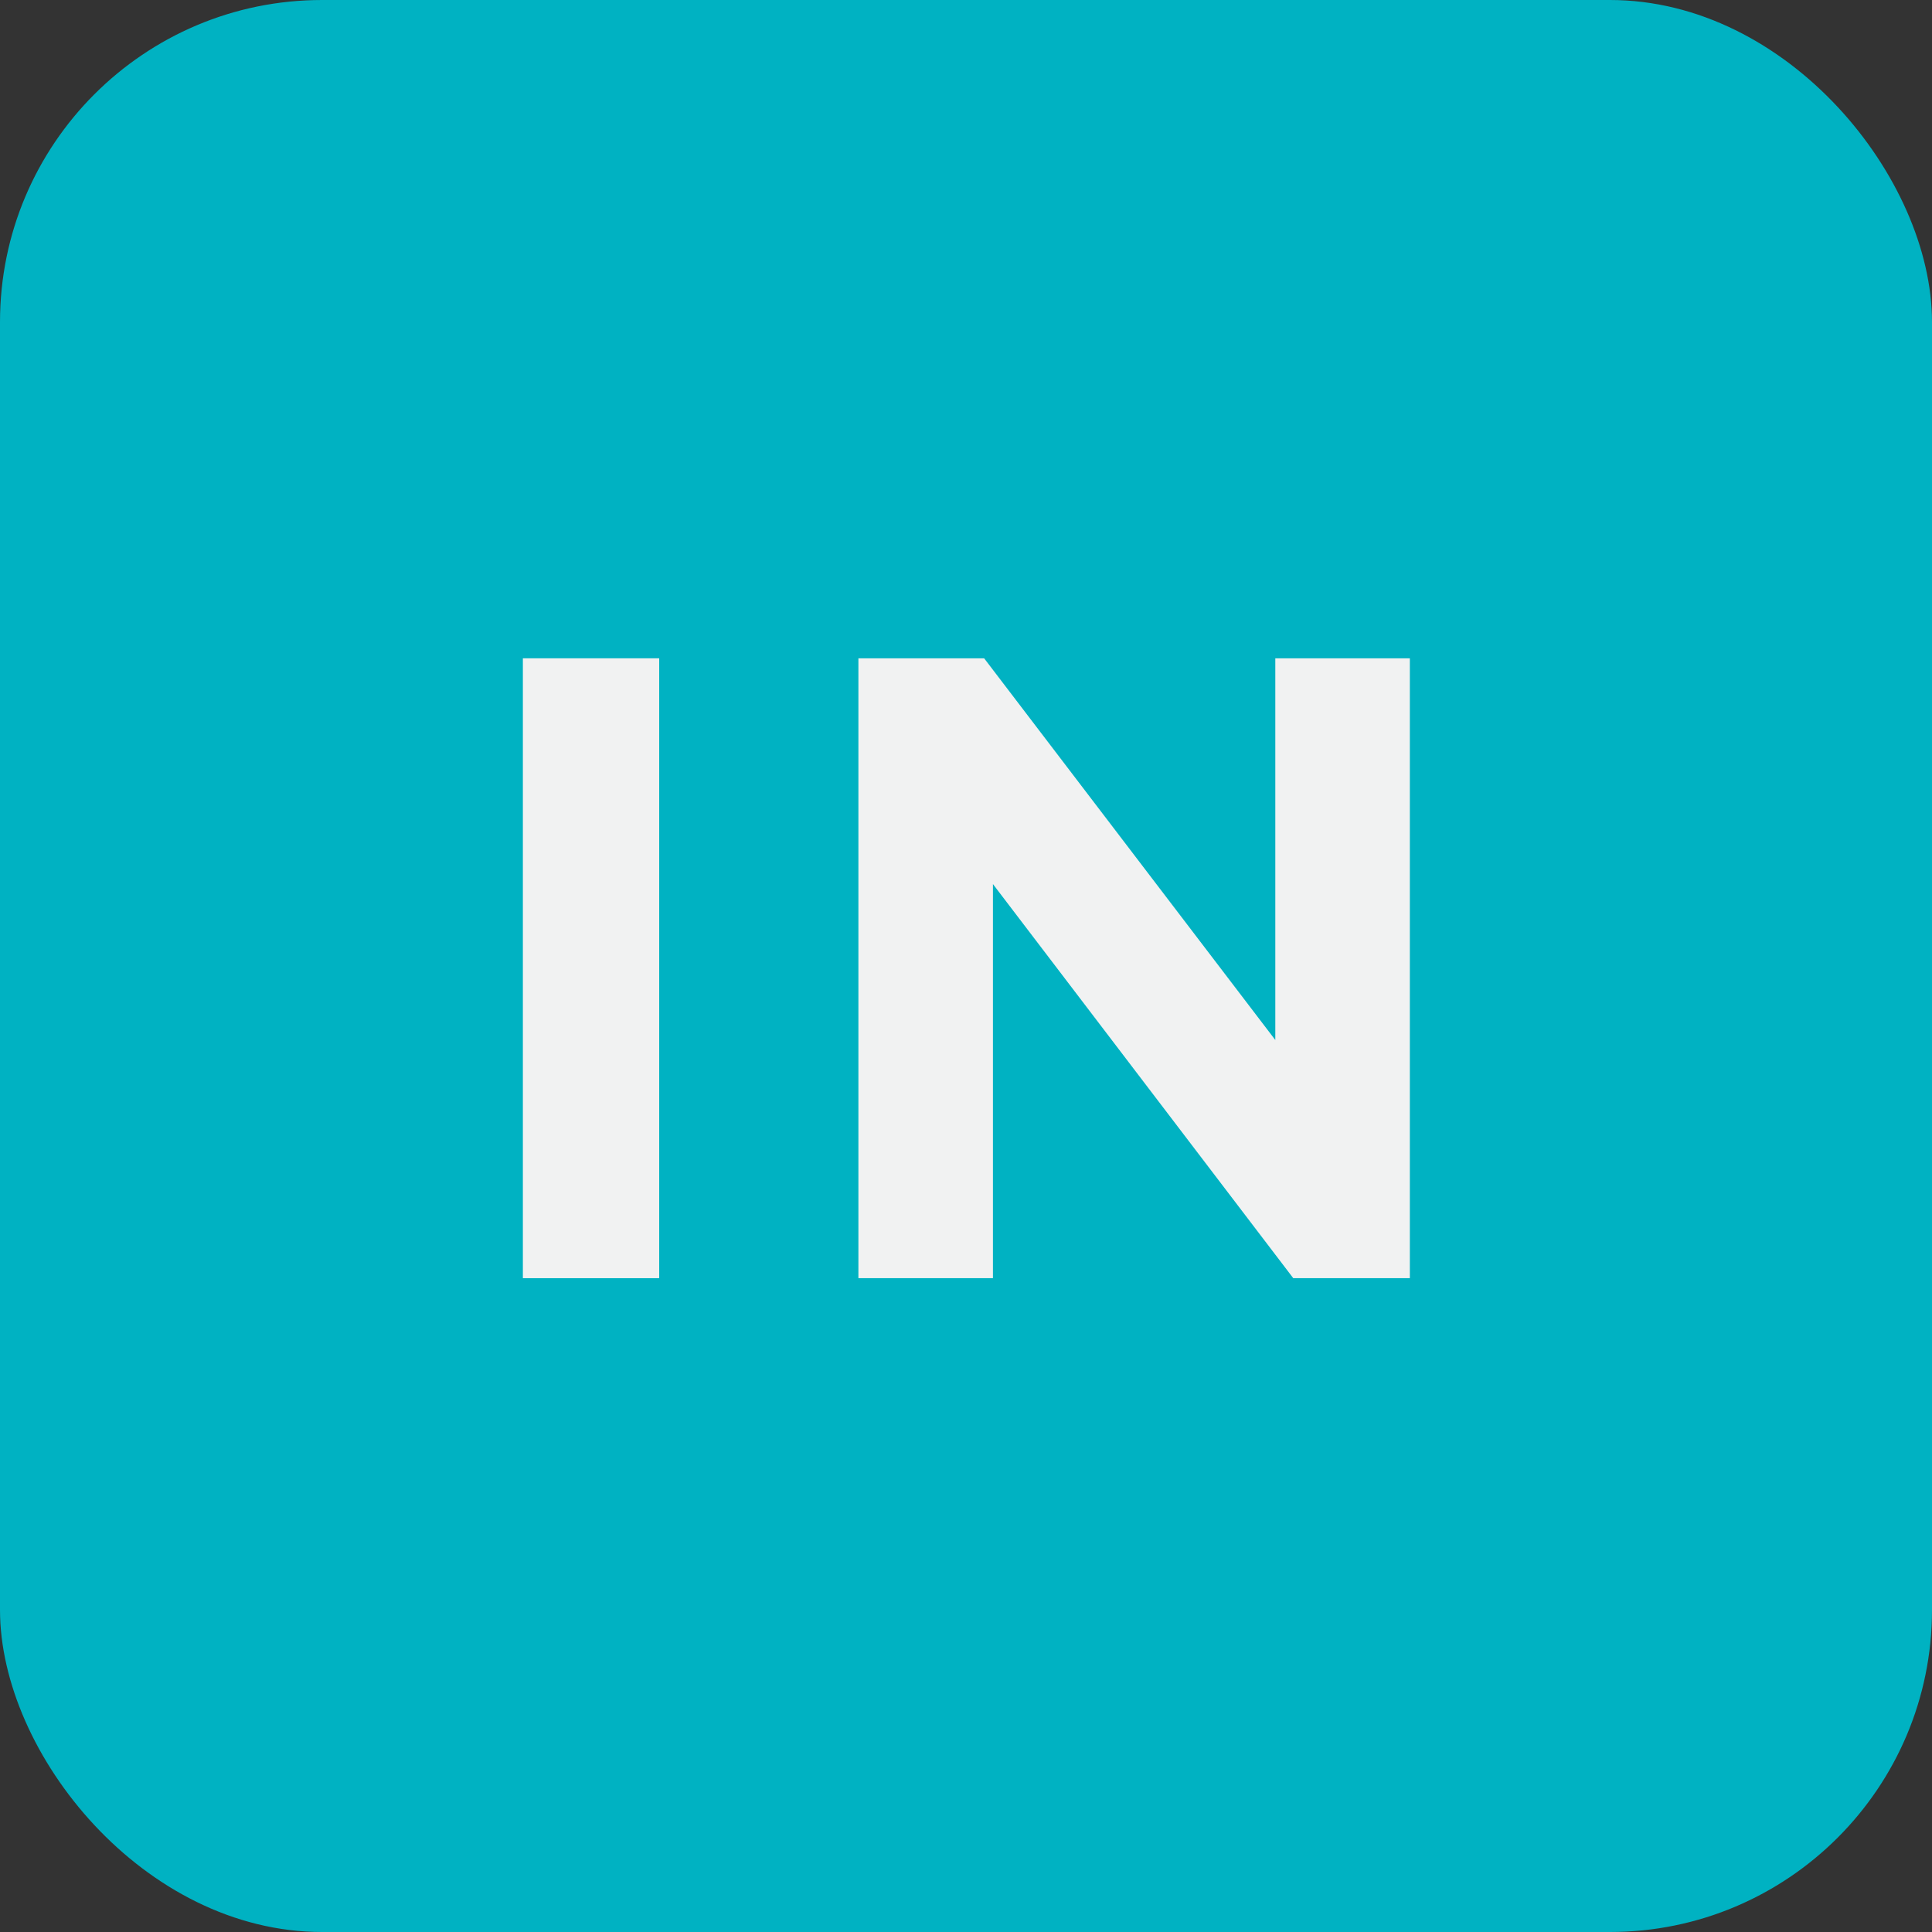 <svg xmlns="http://www.w3.org/2000/svg" viewBox="0 0 107.56 107.56"><rect x="0" y="0" width="107.56" height="107.56" fill="#333333" stroke="none"/><defs><style>.cls-1{fill:#00b2c2;}.cls-2{fill:#f1f2f2;}</style></defs><title>Asset 6</title><g id="Layer_2" data-name="Layer 2"><g id="Layer_1-2" data-name="Layer 1"><rect class="cls-1" width="107.56" height="107.56" rx="17.93"/><path class="cls-2" d="M29.11,36.65H36.7V71.16H29.11Z"/><path class="cls-2" d="M47.79,36.65h7L71,57.9V36.65h7.49V71.16H72L55.28,49.22V71.16H47.79Z"/></g></g></svg>